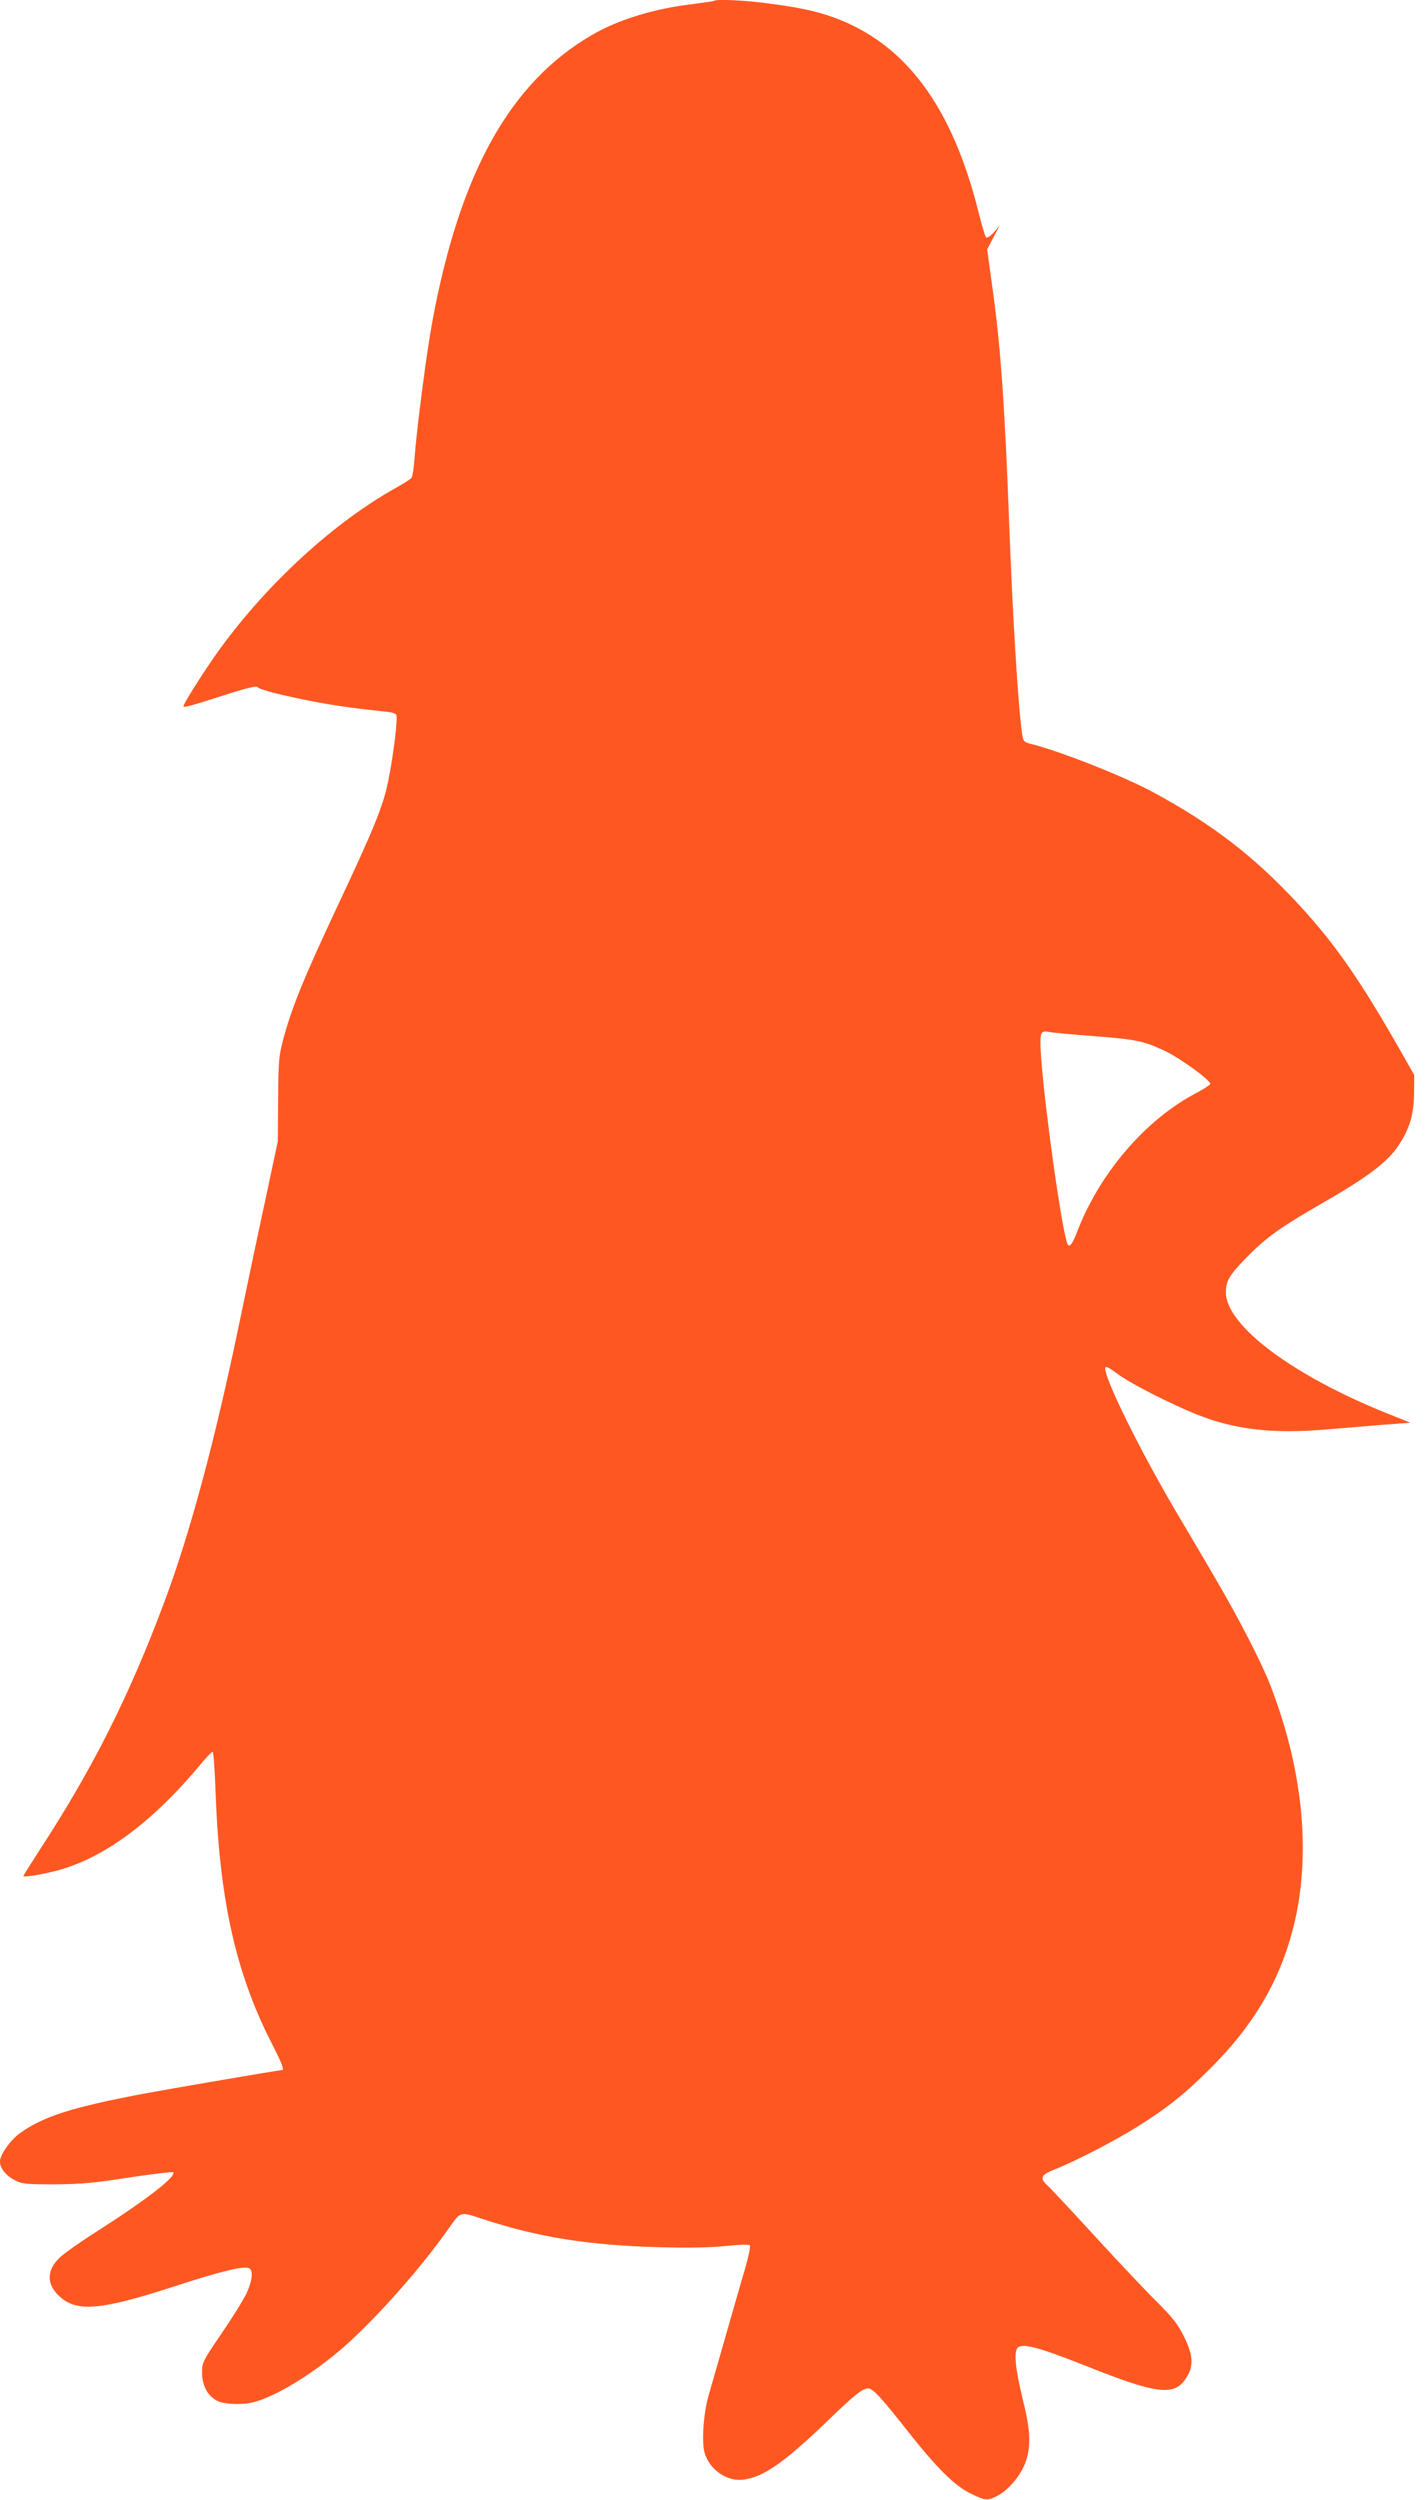 <?xml version="1.0" standalone="no"?>
<!DOCTYPE svg PUBLIC "-//W3C//DTD SVG 20010904//EN"
 "http://www.w3.org/TR/2001/REC-SVG-20010904/DTD/svg10.dtd">
<svg version="1.0" xmlns="http://www.w3.org/2000/svg"
 width="730pt" height="1280pt" viewBox="0 0 730 1280"
 preserveAspectRatio="xMidYMid meet">
<g transform="translate(0,1280) scale(0.1,-0.1)"
fill="#ff5722" stroke="none">
<path d="M3659 12796 c-2 -2 -49 -9 -104 -16 -200 -23 -388 -80 -524 -160
-419 -244 -675 -704 -816 -1465 -29 -155 -80 -548 -91 -695 -3 -52 -11 -100
-16 -107 -6 -7 -40 -29 -76 -49 -319 -177 -659 -488 -907 -829 -69 -95 -185
-277 -185 -291 0 -9 34 0 214 58 102 33 160 47 165 40 8 -13 125 -43 296 -76
113 -21 205 -34 369 -51 21 -2 42 -8 46 -15 9 -14 -14 -206 -41 -338 -25 -127
-73 -245 -270 -663 -164 -350 -223 -496 -266 -653 -25 -94 -27 -115 -28 -316
l-2 -215 -66 -310 c-37 -170 -96 -452 -132 -625 -125 -601 -251 -1070 -382
-1420 -179 -480 -367 -855 -640 -1273 -45 -70 -83 -130 -83 -133 0 -9 106 9
188 32 239 69 483 253 730 552 24 28 47 52 51 52 5 0 11 -89 15 -197 19 -553
102 -928 282 -1284 60 -118 72 -149 58 -149 -15 0 -570 -95 -709 -121 -369
-70 -512 -116 -633 -202 -49 -36 -102 -110 -102 -144 0 -35 28 -71 74 -96 38
-20 55 -22 206 -22 136 1 203 7 382 35 120 18 221 30 225 27 20 -20 -141 -144
-397 -307 -80 -51 -162 -109 -182 -128 -70 -66 -71 -137 -5 -199 89 -84 211
-74 598 52 224 73 345 103 374 91 24 -9 18 -65 -13 -131 -16 -33 -73 -125
-128 -205 -96 -141 -99 -147 -99 -200 1 -68 30 -120 79 -144 39 -19 133 -21
191 -5 110 31 277 131 429 258 166 139 409 410 559 622 70 99 59 96 184 55
285 -93 538 -133 903 -143 141 -4 256 -2 334 6 65 7 122 9 127 4 5 -5 -7 -60
-25 -123 -19 -63 -64 -221 -101 -350 -37 -129 -76 -264 -86 -300 -25 -86 -35
-232 -20 -288 24 -87 116 -151 200 -139 101 13 206 86 415 286 153 148 194
181 223 181 25 0 66 -45 208 -225 146 -185 238 -276 321 -315 73 -35 83 -36
133 -10 58 29 123 108 146 176 27 80 24 161 -14 311 -40 164 -49 254 -26 273
27 22 115 -2 351 -96 364 -145 451 -155 511 -60 39 61 36 115 -12 212 -31 63
-58 97 -135 174 -53 52 -196 203 -317 335 -121 132 -232 251 -247 264 -42 39
-34 55 43 85 99 39 304 145 414 214 158 99 246 169 383 306 211 212 342 430
412 688 103 376 63 824 -112 1273 -45 115 -161 340 -279 541 -35 60 -125 214
-202 343 -188 319 -372 693 -363 737 2 10 20 1 63 -31 60 -46 267 -152 404
-207 192 -78 392 -101 661 -78 80 7 210 17 290 24 l145 11 -110 44 c-489 195
-834 452 -835 623 0 58 16 86 98 171 108 111 176 160 406 292 224 129 324 205
380 289 57 86 78 155 80 266 l1 95 -72 127 c-210 368 -336 548 -526 753 -222
239 -434 403 -737 567 -147 80 -474 210 -626 248 -39 10 -42 13 -48 53 -21
151 -48 595 -66 1072 -22 602 -45 926 -87 1219 l-26 189 32 61 32 61 -30 -35
c-19 -21 -34 -30 -40 -25 -5 6 -21 60 -36 120 -135 547 -374 870 -742 1005
-94 34 -184 53 -350 74 -114 15 -254 21 -264 12z m1939 -5301 c227 -18 259
-25 367 -75 76 -35 235 -150 235 -170 0 -5 -33 -26 -72 -47 -262 -137 -499
-415 -613 -718 -24 -62 -40 -78 -49 -48 -38 123 -136 862 -136 1021 0 58 6 65
44 58 16 -4 117 -13 224 -21z"/>
</g>
</svg>
